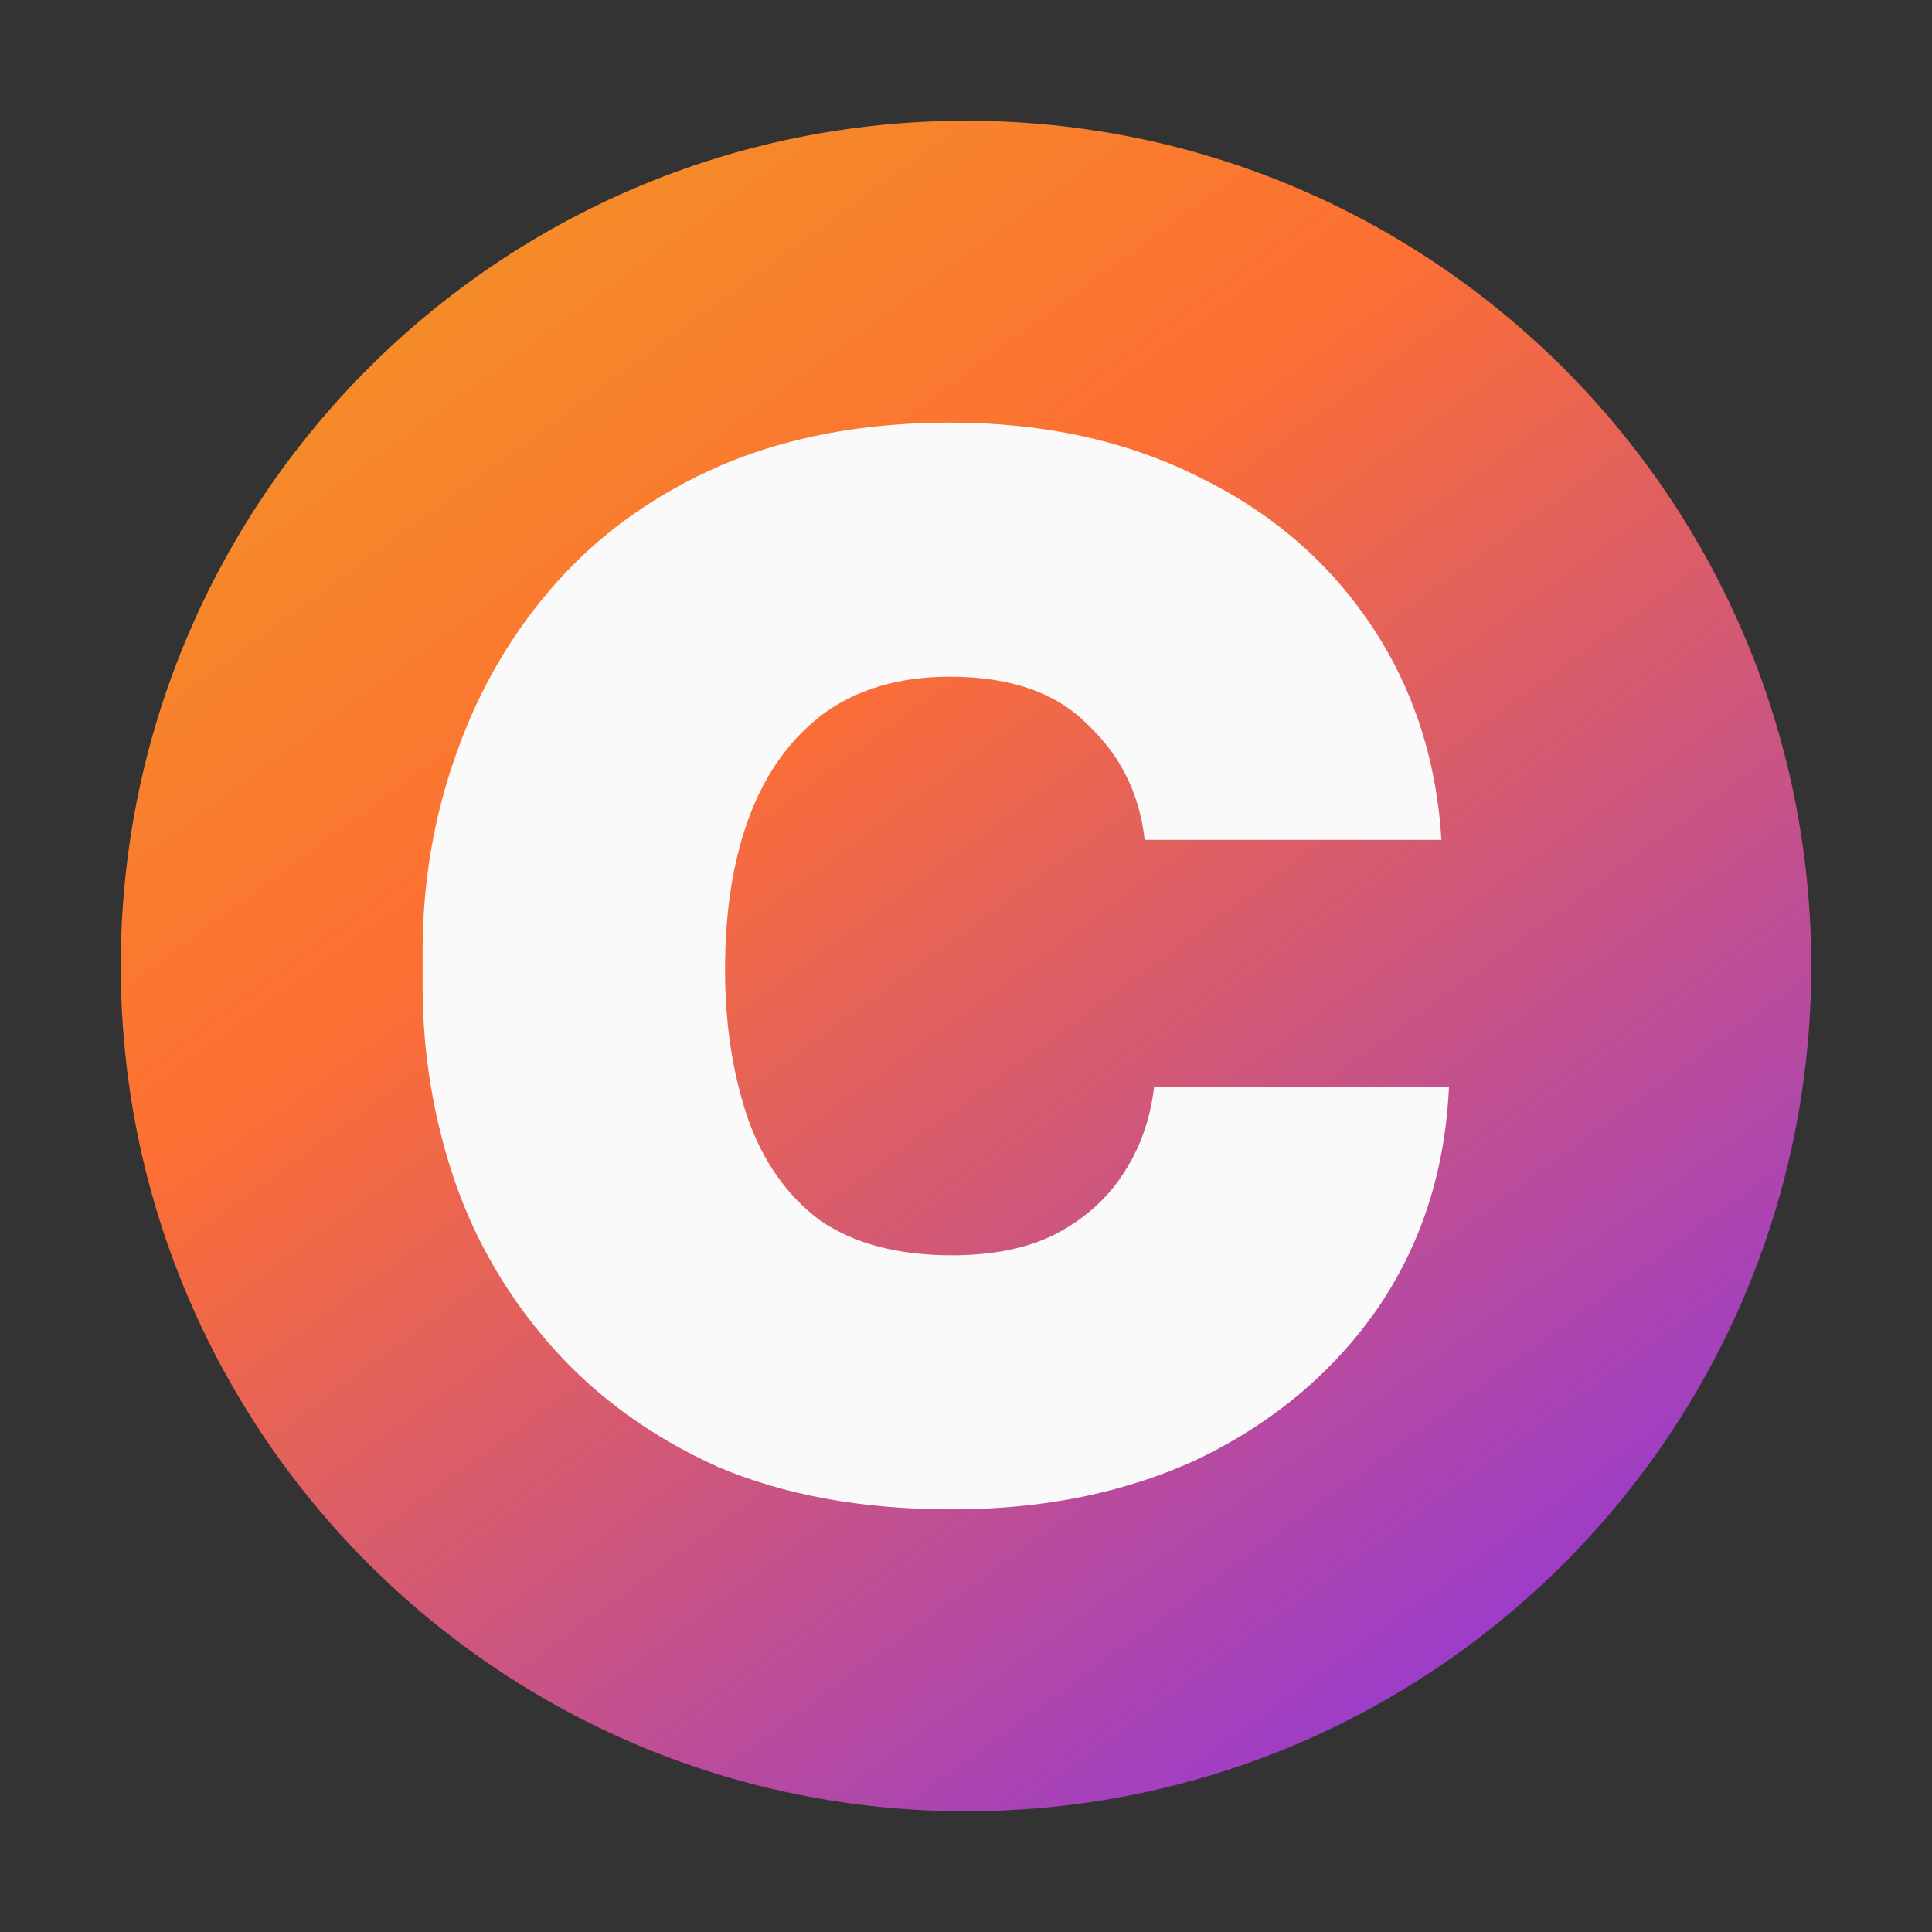 <svg width="180" height="180" viewBox="0 0 180 180" fill="none" xmlns="http://www.w3.org/2000/svg">
<rect x="0" y="0" width="180" height="180" fill="#333333" stroke="none"/>
<path d="M168.75 90C168.75 133.492 133.492 168.75 90 168.75C46.508 168.75 11.25 133.492 11.25 90C11.25 46.508 46.508 11.25 90 11.25C133.492 11.25 168.75 46.508 168.75 90Z" fill="url(#paint0_linear_3436_12419)"/>
<path d="M88.684 140.625C80.349 140.625 73.07 139.3 66.847 136.651C60.742 133.887 55.635 130.201 51.526 125.593C47.417 120.985 44.365 115.802 42.369 110.043C40.373 104.168 39.375 98.121 39.375 91.901V88.618C39.375 82.167 40.432 76.005 42.545 70.13C44.658 64.14 47.769 58.842 51.879 54.234C55.988 49.627 61.095 45.998 67.2 43.349C73.422 40.7 80.525 39.375 88.508 39.375C97.196 39.375 104.886 41.045 111.578 44.386C118.27 47.611 123.612 52.161 127.604 58.035C131.595 63.91 133.826 70.648 134.296 78.251H106.647C106.177 73.989 104.416 70.418 101.364 67.538C98.429 64.543 94.144 63.046 88.508 63.046C83.812 63.046 79.879 64.198 76.709 66.502C73.657 68.805 71.367 71.973 69.841 76.005C68.315 80.036 67.552 84.817 67.552 90.346C67.552 95.414 68.256 100.021 69.665 104.168C71.074 108.2 73.305 111.367 76.357 113.671C79.527 115.86 83.636 116.954 88.684 116.954C92.441 116.954 95.611 116.32 98.194 115.053C100.894 113.671 103.008 111.828 104.534 109.524C106.177 107.105 107.175 104.341 107.528 101.231H135C134.648 109.064 132.417 115.975 128.308 121.965C124.199 127.839 118.74 132.447 111.93 135.787C105.121 139.012 97.372 140.625 88.684 140.625Z" fill="#FAFAFA"/>
<defs>
<linearGradient id="paint0_linear_3436_12419" x1="11.25" y1="48.164" x2="120.846" y2="198.391" gradientUnits="userSpaceOnUse">
<stop stop-color="#F58C28"/>
<stop offset="0.271" stop-color="#FD6F33"/>
<stop offset="0.922" stop-color="#9237D9"/>
</linearGradient>
</defs>
</svg>
